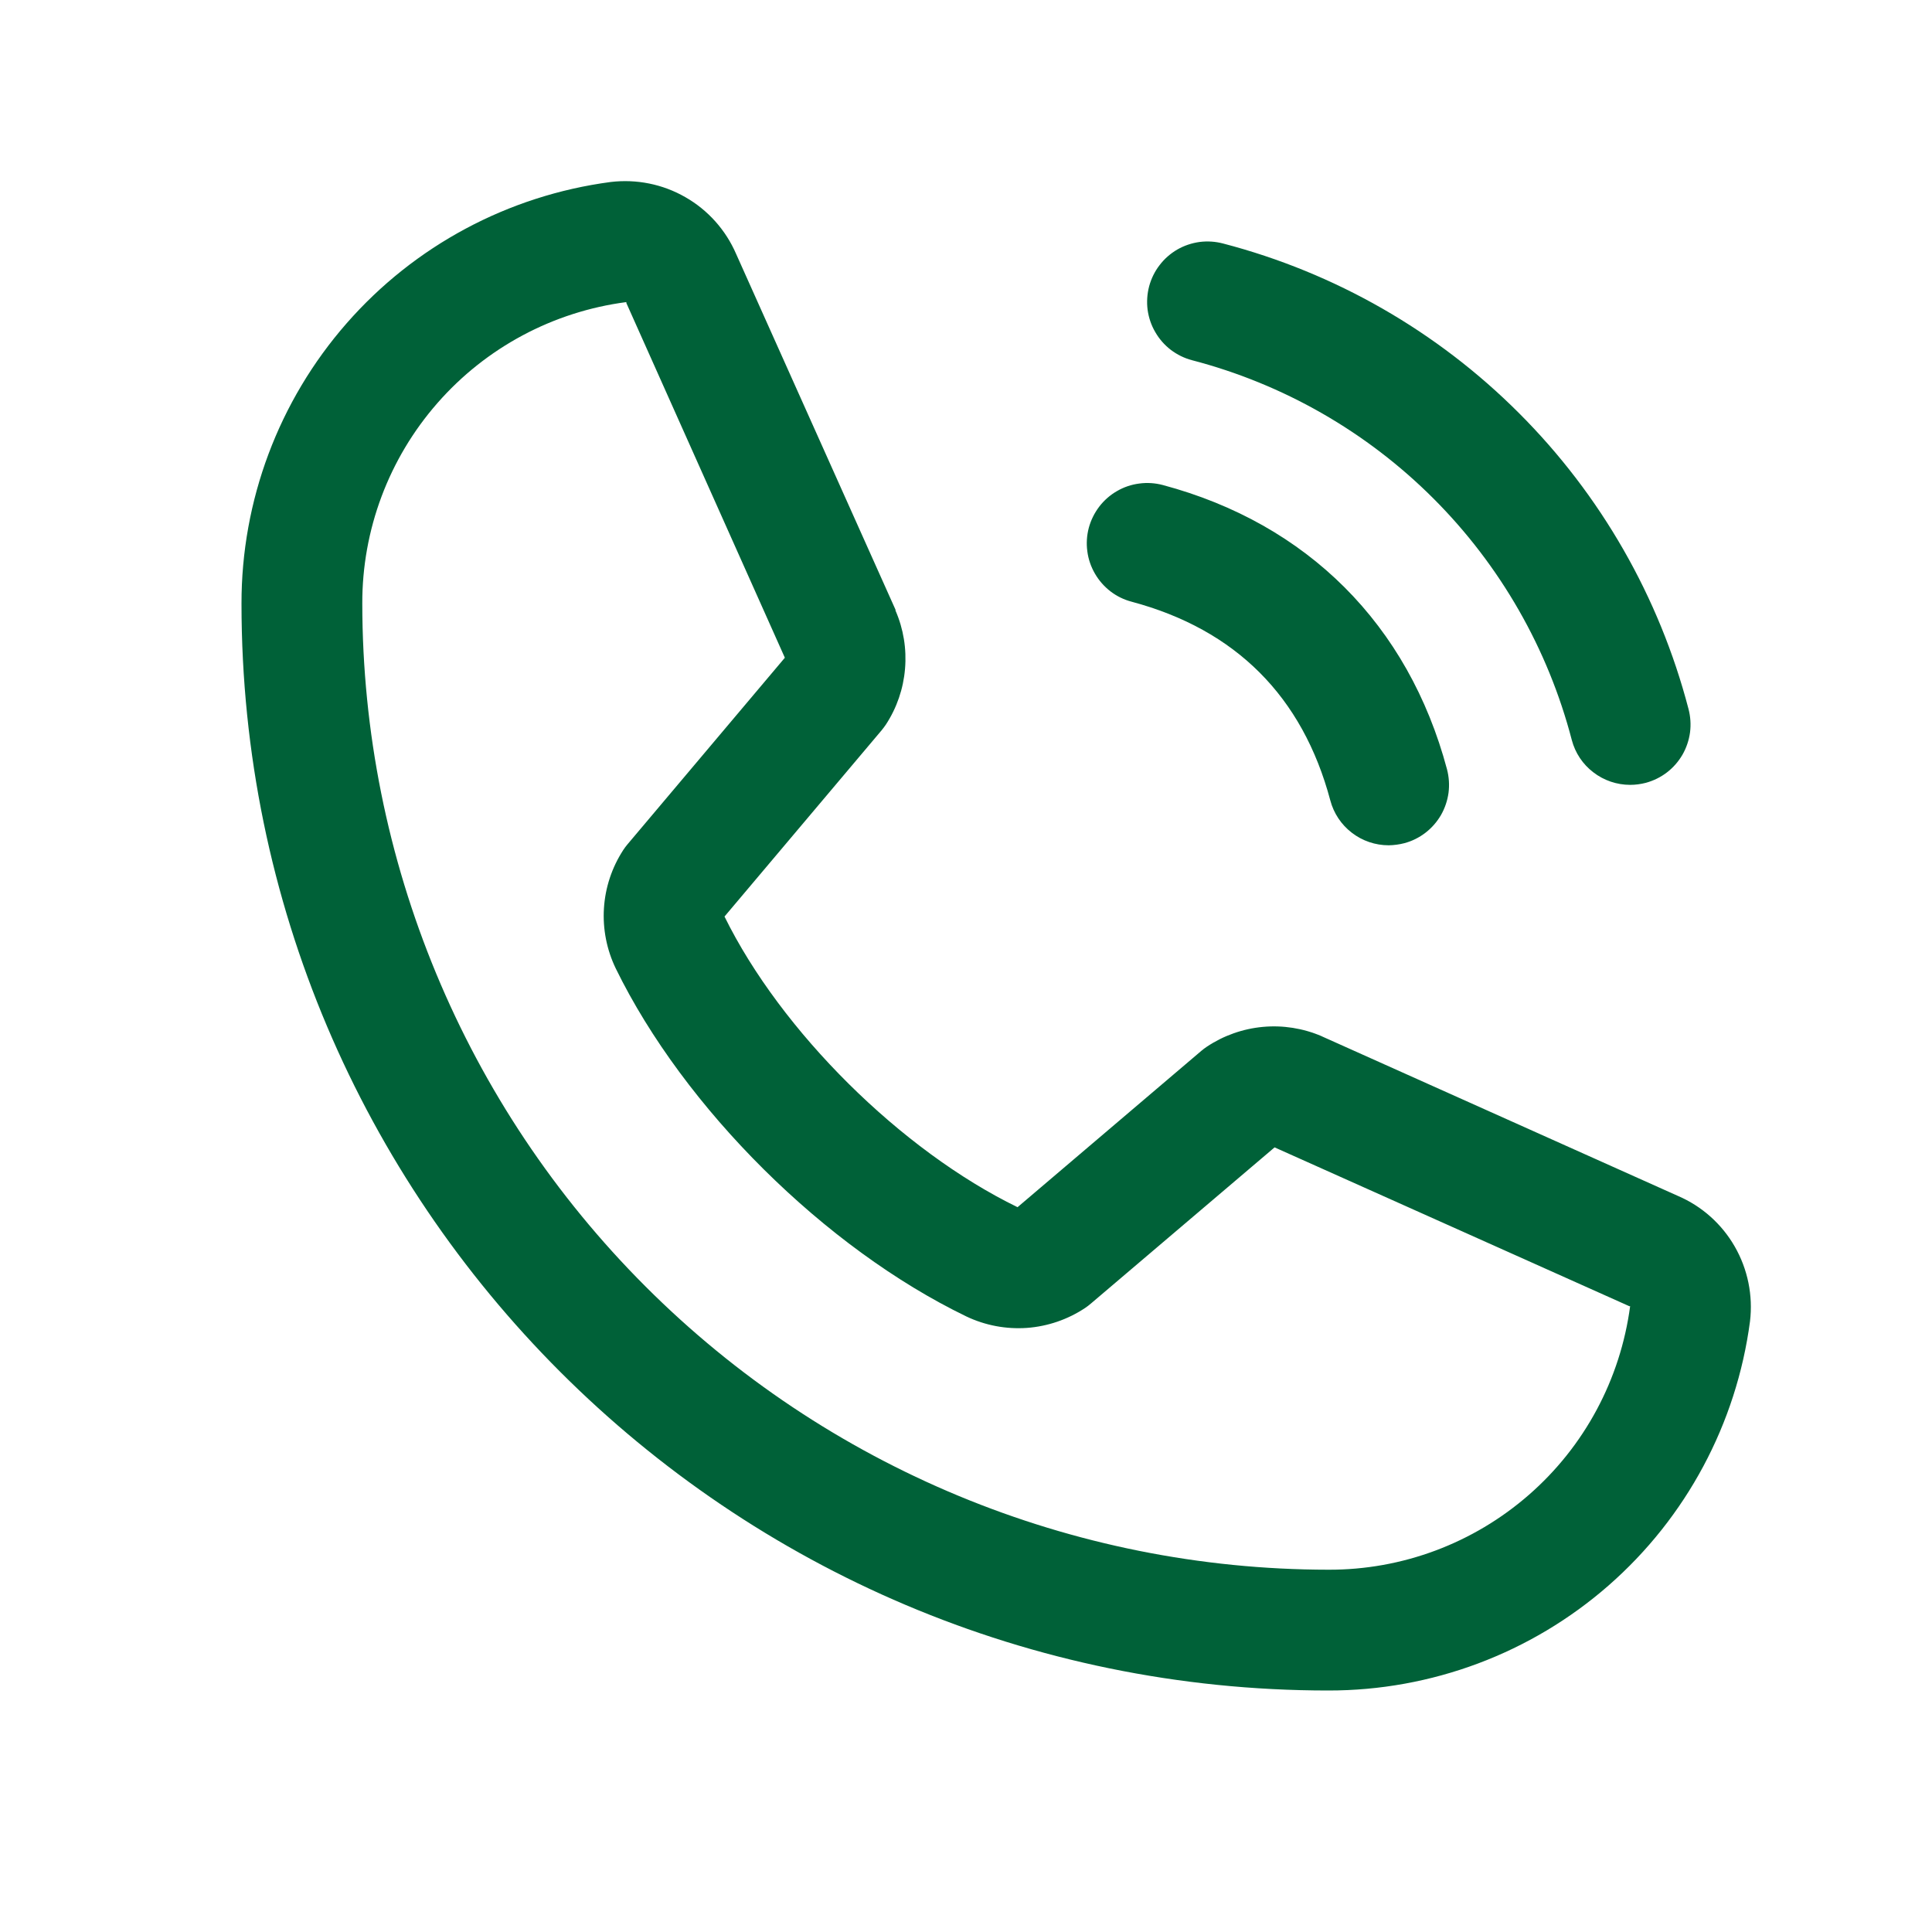 <svg width="25" height="25" viewBox="0 0 25 25" fill="none" xmlns="http://www.w3.org/2000/svg">
<path d="M14.87 3.704C14.897 3.605 14.942 3.512 15.005 3.431C15.067 3.349 15.145 3.281 15.234 3.229C15.323 3.178 15.421 3.145 15.523 3.131C15.625 3.118 15.728 3.125 15.827 3.151C17.276 3.529 18.597 4.286 19.655 5.345C20.714 6.403 21.471 7.725 21.849 9.173C21.875 9.272 21.882 9.375 21.869 9.477C21.855 9.579 21.822 9.677 21.771 9.766C21.719 9.855 21.651 9.933 21.57 9.995C21.488 10.058 21.395 10.103 21.296 10.13C21.23 10.147 21.162 10.156 21.094 10.156C20.922 10.156 20.754 10.099 20.618 9.994C20.481 9.89 20.383 9.743 20.339 9.576C20.031 8.394 19.413 7.315 18.549 6.451C17.685 5.587 16.606 4.969 15.424 4.661C15.325 4.635 15.232 4.589 15.15 4.527C15.068 4.464 15 4.386 14.949 4.297C14.897 4.209 14.864 4.11 14.85 4.009C14.837 3.907 14.844 3.803 14.87 3.704ZM14.643 7.786C15.989 8.146 16.855 9.011 17.214 10.357C17.258 10.524 17.356 10.671 17.493 10.776C17.629 10.881 17.797 10.938 17.969 10.938C18.037 10.937 18.105 10.928 18.171 10.911C18.27 10.885 18.363 10.839 18.445 10.776C18.526 10.714 18.594 10.636 18.646 10.547C18.697 10.458 18.73 10.36 18.744 10.258C18.757 10.157 18.75 10.053 18.724 9.954C18.224 8.083 16.917 6.776 15.046 6.276C14.947 6.25 14.843 6.243 14.742 6.257C14.64 6.27 14.542 6.303 14.453 6.355C14.364 6.406 14.286 6.475 14.224 6.556C14.162 6.638 14.116 6.73 14.089 6.83C14.063 6.929 14.056 7.032 14.07 7.134C14.083 7.236 14.117 7.334 14.168 7.422C14.219 7.511 14.288 7.589 14.369 7.652C14.45 7.714 14.543 7.76 14.643 7.786ZM22.645 17.098C22.47 18.421 21.82 19.636 20.816 20.515C19.812 21.394 18.522 21.877 17.188 21.875C9.434 21.875 3.125 15.566 3.125 7.812C3.123 6.478 3.606 5.188 4.485 4.184C5.364 3.179 6.579 2.53 7.902 2.355C8.237 2.315 8.576 2.383 8.868 2.551C9.161 2.718 9.391 2.976 9.525 3.285L11.588 7.89V7.901C11.691 8.138 11.733 8.397 11.711 8.654C11.69 8.911 11.605 9.159 11.464 9.375C11.446 9.401 11.428 9.426 11.408 9.45L9.375 11.86C10.107 13.347 11.661 14.888 13.167 15.621L15.544 13.599C15.567 13.579 15.592 13.561 15.617 13.544C15.833 13.4 16.082 13.312 16.341 13.288C16.599 13.264 16.86 13.305 17.099 13.407L17.111 13.413L21.712 15.475C22.022 15.608 22.28 15.838 22.448 16.131C22.616 16.424 22.685 16.763 22.645 17.098ZM21.094 16.902H21.083L16.493 14.847L14.115 16.869C14.092 16.889 14.068 16.907 14.043 16.924C13.818 17.074 13.558 17.163 13.289 17.183C13.019 17.202 12.749 17.151 12.505 17.035C10.676 16.151 8.853 14.342 7.968 12.532C7.851 12.29 7.798 12.021 7.815 11.753C7.832 11.484 7.918 11.225 8.065 10.999C8.082 10.973 8.101 10.947 8.121 10.924L10.156 8.511L8.105 3.921C8.105 3.917 8.105 3.913 8.105 3.909C7.158 4.033 6.289 4.497 5.66 5.216C5.031 5.934 4.685 6.857 4.688 7.812C4.691 11.127 6.009 14.304 8.353 16.647C10.696 18.991 13.873 20.309 17.188 20.312C18.142 20.316 19.065 19.971 19.784 19.343C20.503 18.716 20.968 17.848 21.094 16.901V16.902Z" fill="#006138"/>
</svg>
